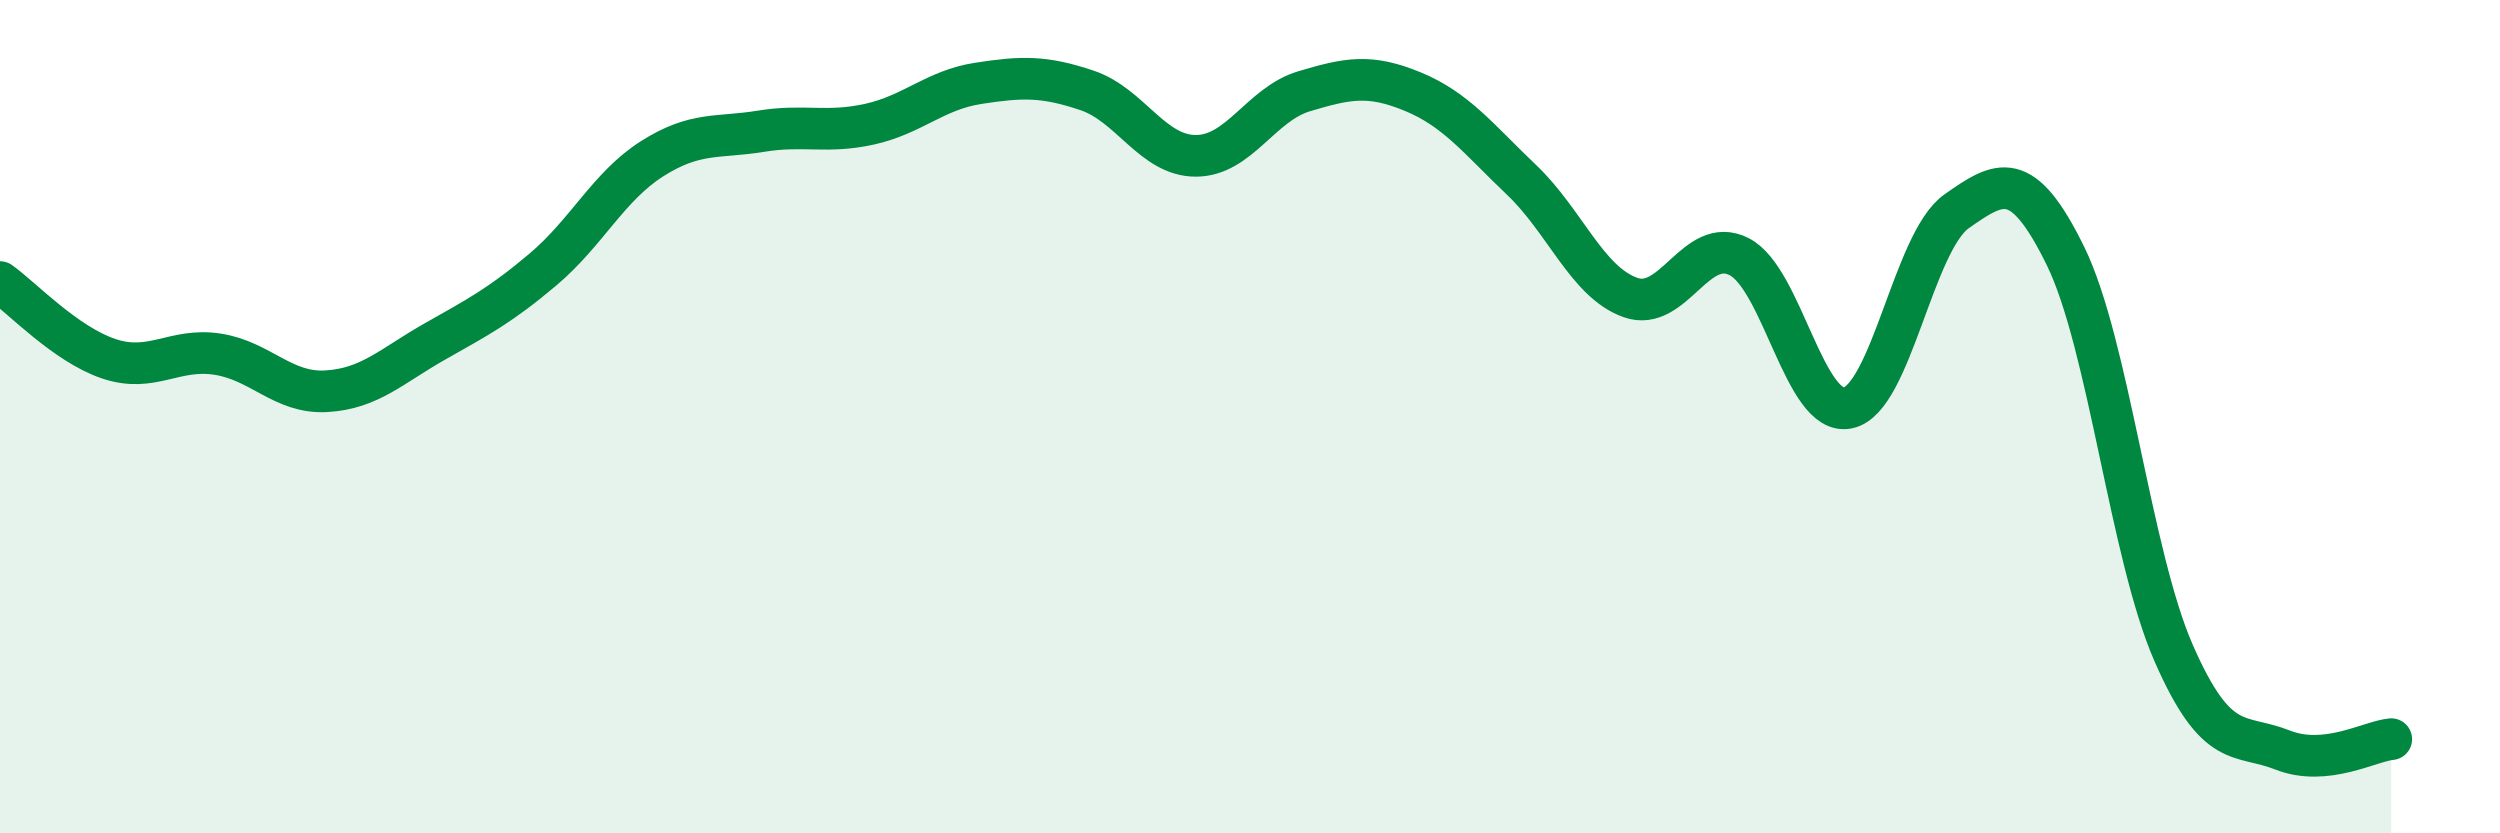 
    <svg width="60" height="20" viewBox="0 0 60 20" xmlns="http://www.w3.org/2000/svg">
      <path
        d="M 0,6.77 C 0.52,7.14 1.57,8.26 2.61,8.61 C 3.65,8.96 4.18,8.34 5.22,8.5 C 6.26,8.66 6.79,9.45 7.83,9.39 C 8.87,9.33 9.39,8.79 10.43,8.2 C 11.47,7.61 12,7.34 13.04,6.46 C 14.08,5.58 14.61,4.47 15.65,3.81 C 16.69,3.15 17.22,3.32 18.26,3.15 C 19.3,2.98 19.83,3.21 20.87,2.98 C 21.91,2.75 22.44,2.16 23.48,2 C 24.52,1.84 25.05,1.82 26.09,2.17 C 27.13,2.52 27.66,3.74 28.7,3.74 C 29.74,3.74 30.26,2.5 31.3,2.19 C 32.34,1.88 32.87,1.77 33.91,2.2 C 34.95,2.63 35.48,3.33 36.52,4.32 C 37.56,5.31 38.09,6.77 39.13,7.14 C 40.17,7.51 40.7,5.63 41.74,6.16 C 42.78,6.69 43.31,10.01 44.35,9.79 C 45.39,9.57 45.92,5.8 46.96,5.07 C 48,4.34 48.53,4.02 49.57,6.14 C 50.61,8.26 51.13,13.31 52.17,15.68 C 53.21,18.05 53.74,17.59 54.78,18 C 55.82,18.41 56.87,17.79 57.39,17.74L57.39 20L0 20Z"
        fill="#008740"
        opacity="0.1"
        stroke-linecap="round"
        stroke-linejoin="round"
      />
      <path
        d="M 0,6.77 C 0.52,7.14 1.57,8.26 2.61,8.61 C 3.65,8.96 4.18,8.34 5.22,8.5 C 6.26,8.66 6.79,9.45 7.83,9.39 C 8.87,9.33 9.39,8.79 10.43,8.2 C 11.47,7.61 12,7.34 13.04,6.46 C 14.08,5.58 14.61,4.47 15.65,3.81 C 16.69,3.15 17.22,3.32 18.26,3.15 C 19.3,2.98 19.83,3.21 20.87,2.98 C 21.91,2.75 22.44,2.16 23.48,2 C 24.52,1.84 25.05,1.82 26.09,2.17 C 27.13,2.52 27.66,3.74 28.7,3.74 C 29.74,3.74 30.26,2.5 31.3,2.19 C 32.34,1.88 32.87,1.77 33.91,2.2 C 34.95,2.63 35.48,3.33 36.52,4.32 C 37.56,5.31 38.09,6.77 39.13,7.14 C 40.17,7.51 40.7,5.63 41.74,6.16 C 42.78,6.69 43.31,10.01 44.35,9.79 C 45.39,9.57 45.92,5.8 46.96,5.07 C 48,4.34 48.53,4.02 49.57,6.14 C 50.61,8.26 51.13,13.31 52.17,15.68 C 53.21,18.05 53.74,17.59 54.78,18 C 55.82,18.41 56.87,17.79 57.39,17.74"
        stroke="#008740"
        stroke-width="1"
        fill="none"
        stroke-linecap="round"
        stroke-linejoin="round"
      />
    </svg>
  